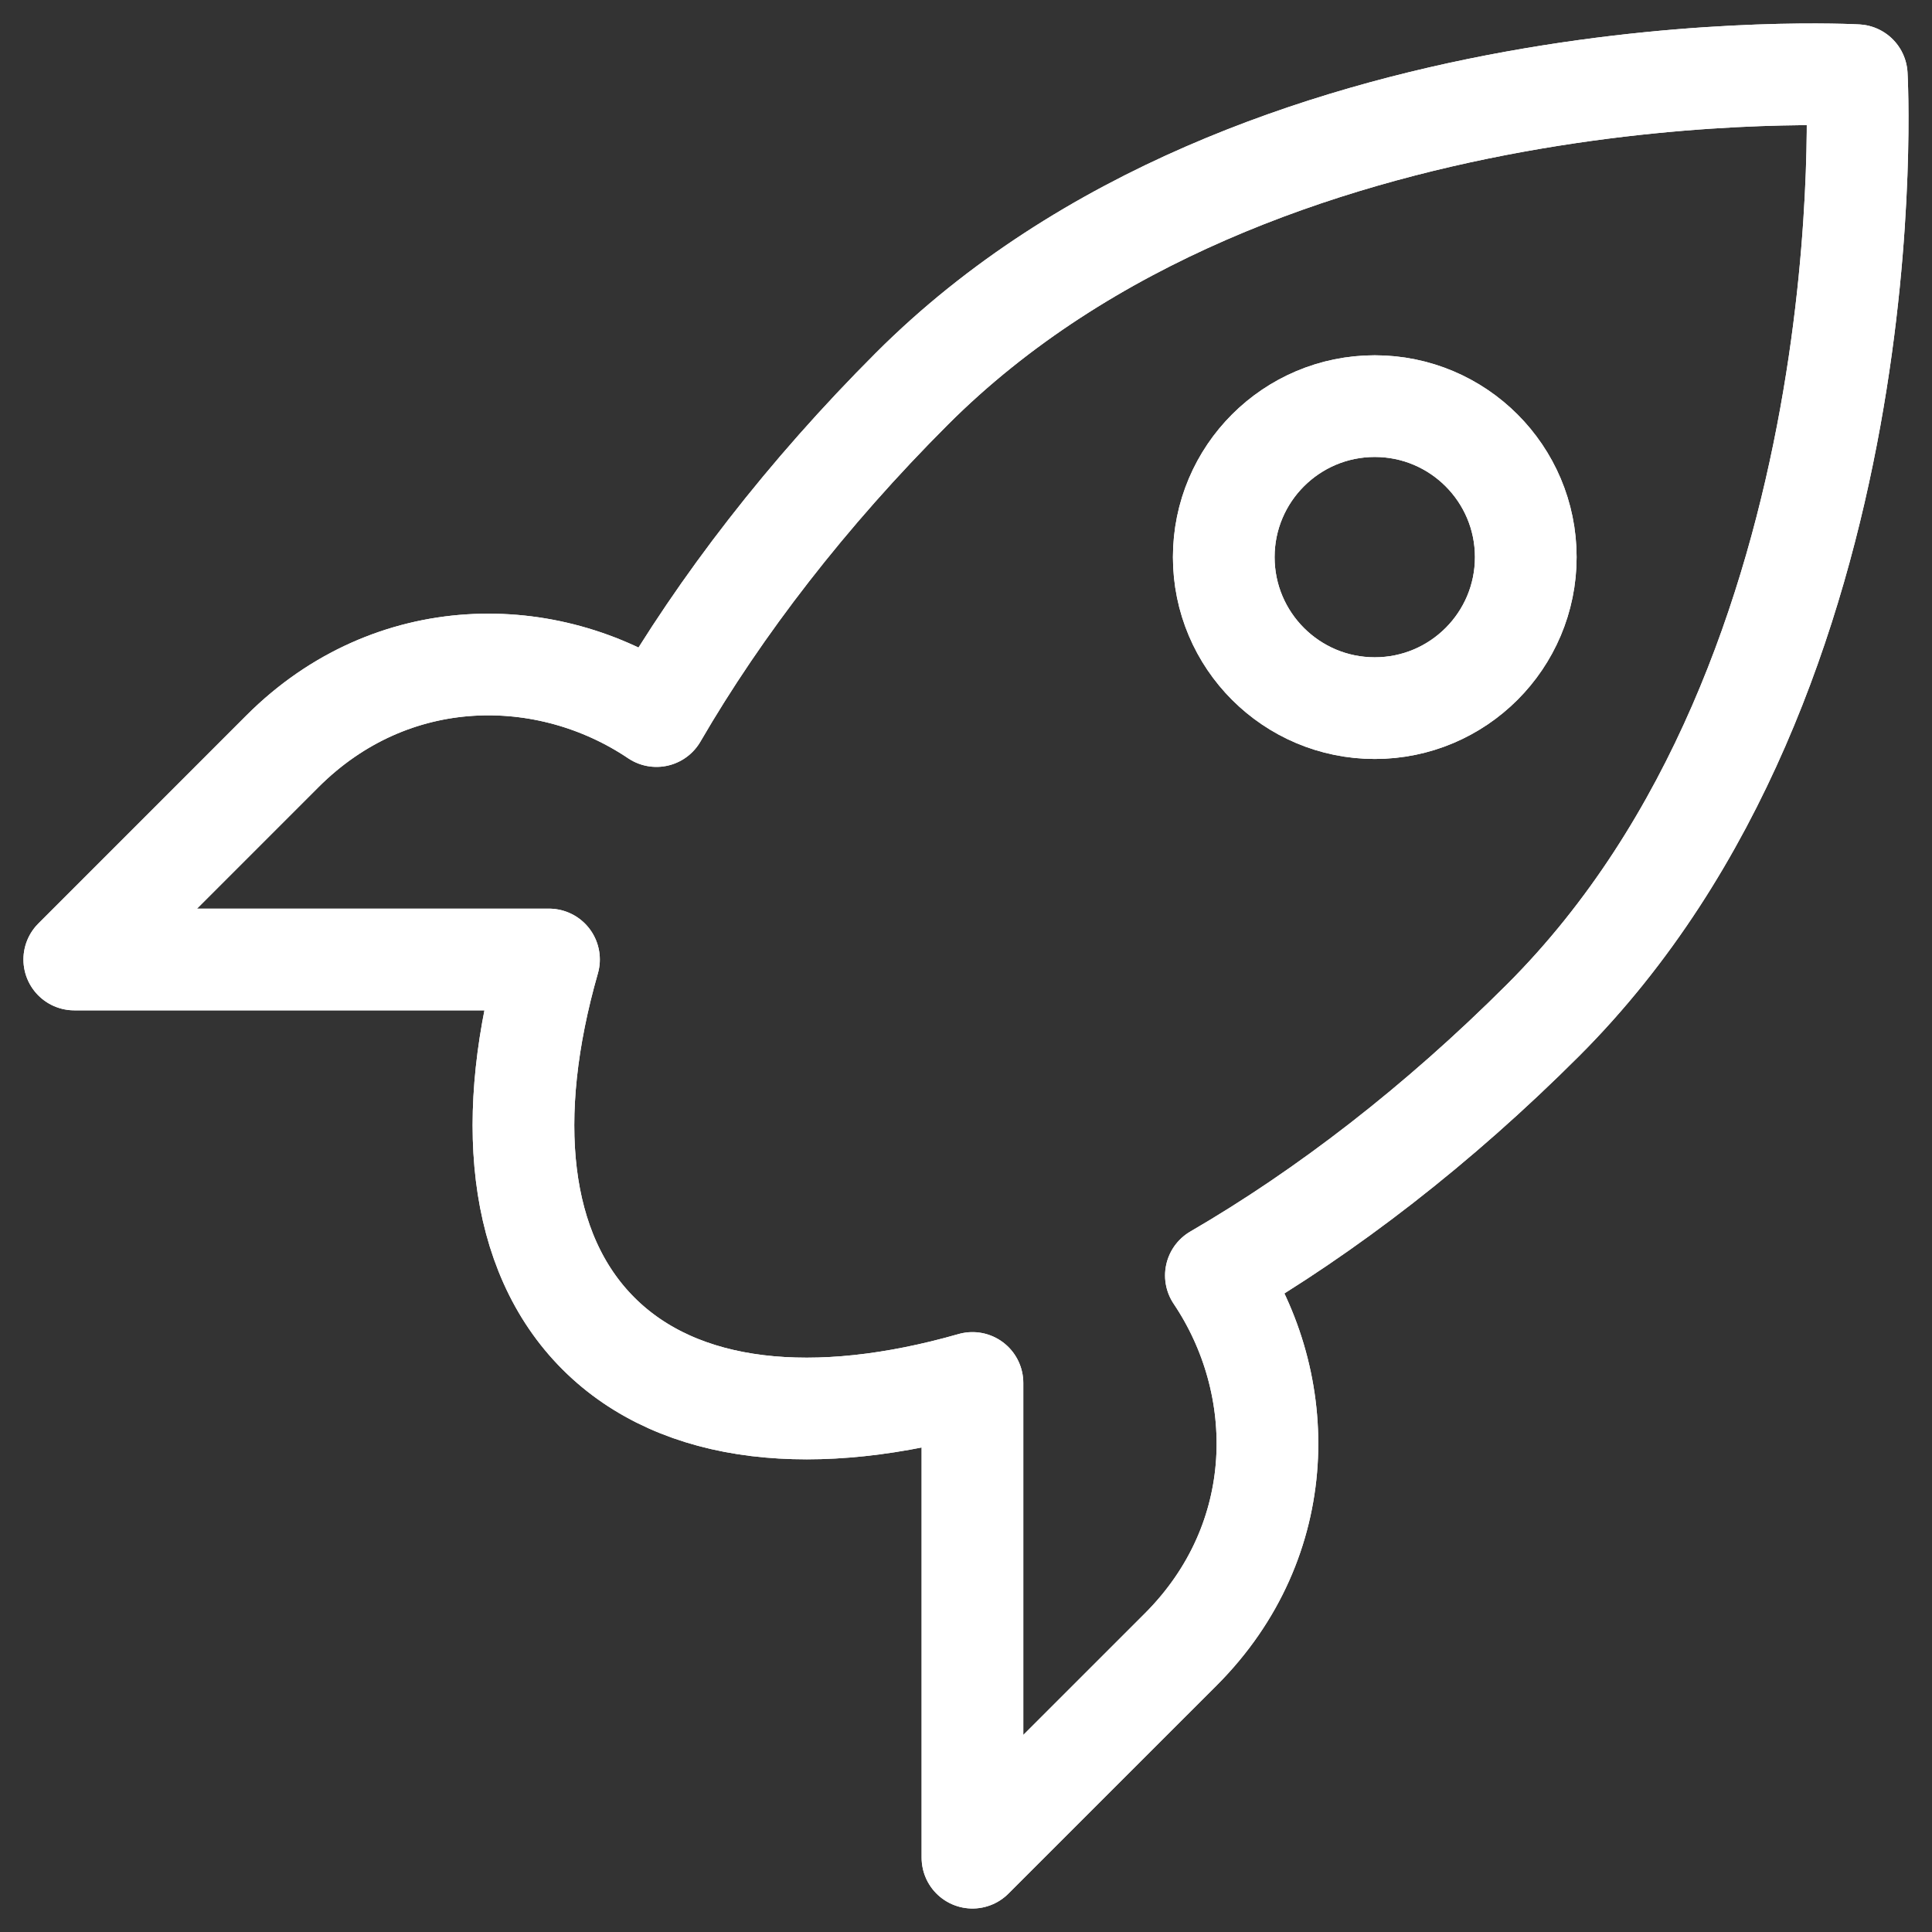 <svg width="38" height="38" viewBox="0 0 38 38" fill="none" xmlns="http://www.w3.org/2000/svg">
<rect x="0" y="0" width="38" height="38" fill="#333333" stroke="none"/>
<g id="startup" clip-path="url(#clip0_1287_289)">
<path id="Vector" d="M23.222 32.444L19.127 36.538V27.201C16.047 28.083 13.374 27.831 11.771 26.228C10.168 24.625 9.916 21.952 10.798 18.872H1.461L5.555 14.777C7.711 12.621 10.77 12.643 12.912 14.084C14.172 11.914 15.872 9.71 17.937 7.645C24.768 0.814 36.52 1.479 36.52 1.479C36.52 1.479 37.185 13.231 30.354 20.062C28.289 22.127 26.084 23.827 23.915 25.087C25.356 27.229 25.378 30.288 23.222 32.444Z" stroke="white" stroke-width="2" stroke-miterlimit="10" stroke-linecap="round" stroke-linejoin="round"/>
<path id="Vector_2" d="M27.04 13.928C28.68 13.928 30.01 12.598 30.01 10.958C30.01 9.318 28.68 7.988 27.04 7.988C25.4 7.988 24.07 9.318 24.07 10.958C24.07 12.598 25.4 13.928 27.04 13.928Z" stroke="white" stroke-width="2" stroke-miterlimit="10" stroke-linecap="round" stroke-linejoin="round"/>
<path id="Vector_3" d="M23.222 32.444L19.127 36.538V27.201C16.047 28.083 13.374 27.831 11.771 26.228C10.168 24.625 9.916 21.952 10.798 18.872H1.461L5.555 14.777C7.711 12.621 10.77 12.643 12.912 14.084C14.172 11.914 15.872 9.71 17.937 7.645C24.768 0.814 36.52 1.479 36.52 1.479C36.52 1.479 37.185 13.231 30.354 20.062C28.289 22.127 26.084 23.827 23.915 25.087C25.356 27.229 25.378 30.288 23.222 32.444Z" stroke="white" stroke-width="2" stroke-miterlimit="10" stroke-linecap="round" stroke-linejoin="round"/>
<path id="Vector_4" d="M27.04 13.928C28.68 13.928 30.01 12.598 30.01 10.958C30.01 9.318 28.68 7.988 27.04 7.988C25.4 7.988 24.07 9.318 24.07 10.958C24.07 12.598 25.4 13.928 27.04 13.928Z" stroke="white" stroke-width="2" stroke-miterlimit="10" stroke-linecap="round" stroke-linejoin="round"/>
</g>
<defs>
<clipPath id="clip0_1287_289">
<rect width="38" height="38" fill="white"/>
</clipPath>
</defs>
</svg>
